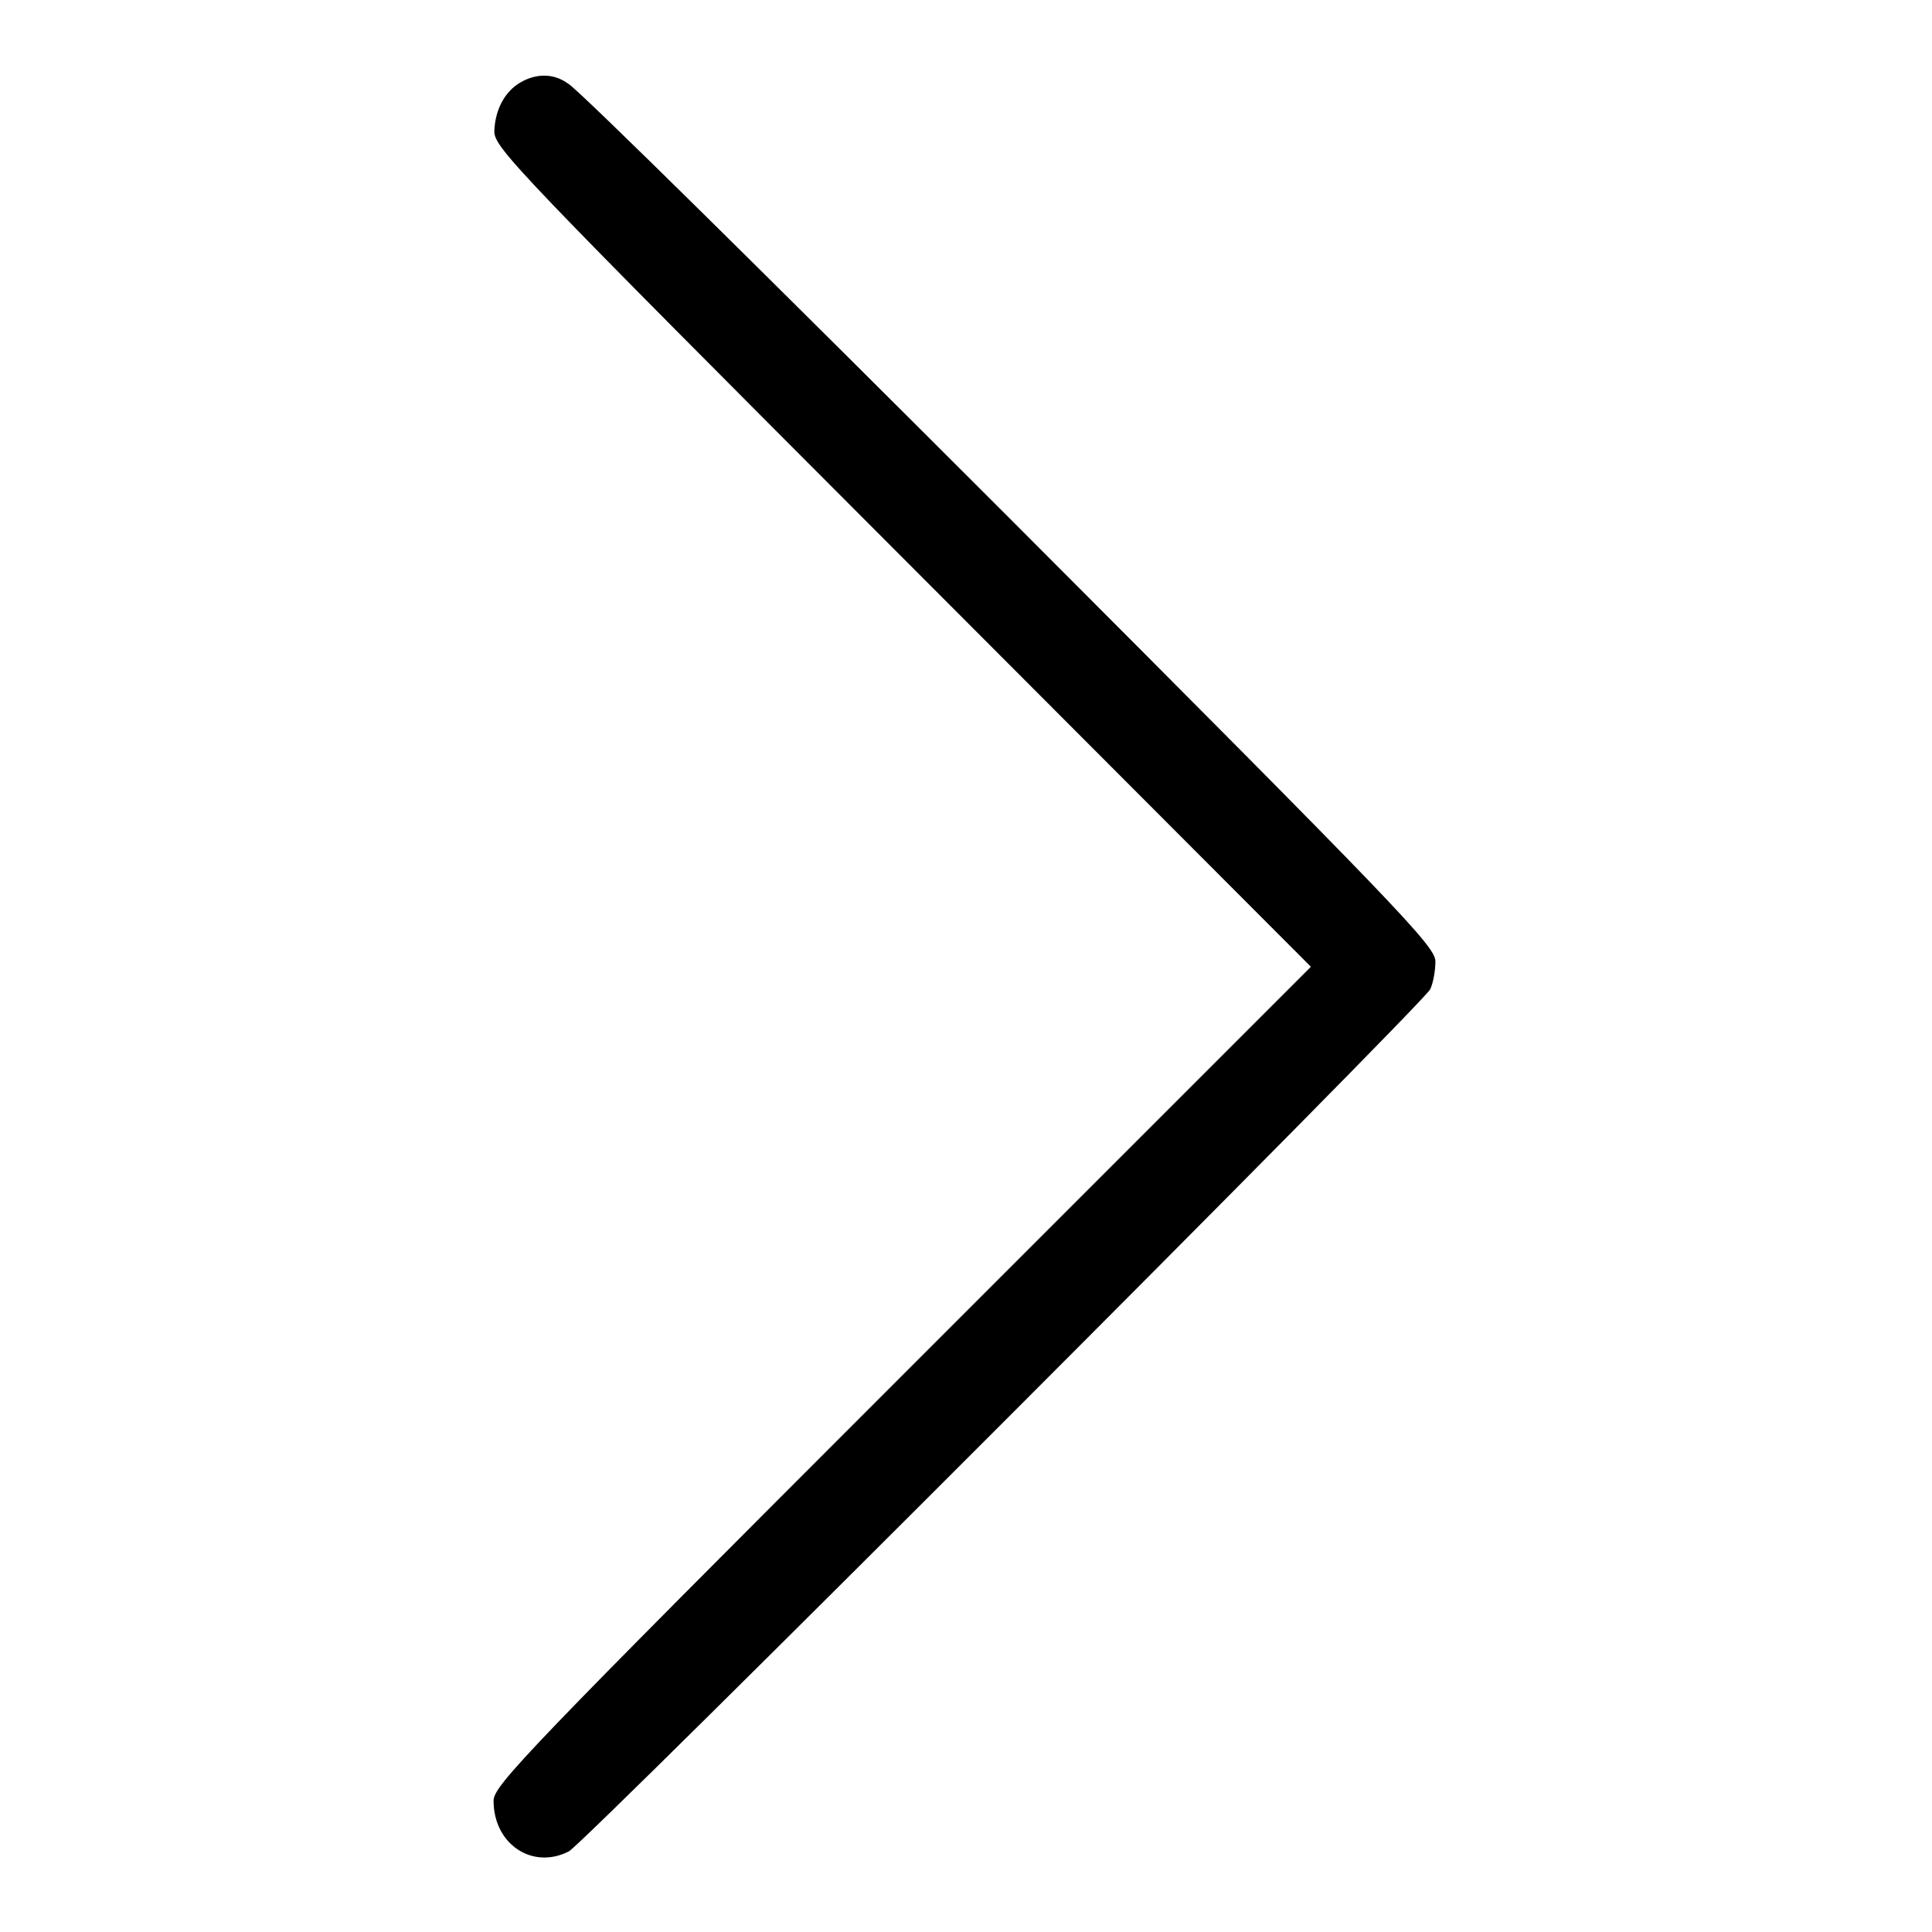 <?xml version="1.0" encoding="utf-8"?>
<!-- Svg Vector Icons : http://www.onlinewebfonts.com/icon -->
<!DOCTYPE svg PUBLIC "-//W3C//DTD SVG 1.1//EN" "http://www.w3.org/Graphics/SVG/1.1/DTD/svg11.dtd">
<svg version="1.1" xmlns="http://www.w3.org/2000/svg" xmlns:xlink="http://www.w3.org/1999/xlink" x="0px" y="0px" viewBox="0 0 256 256" enable-background="new 0 0 256 256" xml:space="preserve">
<g><g><g><path fill="#000000" d="M69,10.9c-2.1,1.2-3.4,3.6-3.5,6.5c0,2.2,2.9,5.2,54.1,56.5l54.1,54.2l-54.2,54.2c-49.7,49.7-54.1,54.3-54.1,56.3c0,5.8,5.2,9.2,10,6.7c2.2-1.2,113-112.1,114.1-114.2c0.4-0.8,0.7-2.5,0.7-3.7c0-2-4.5-6.7-56.5-58.8c-31.1-31.1-57.3-57-58.4-57.5C73.4,9.7,71.1,9.7,69,10.9z"/></g></g></g>
</svg>
